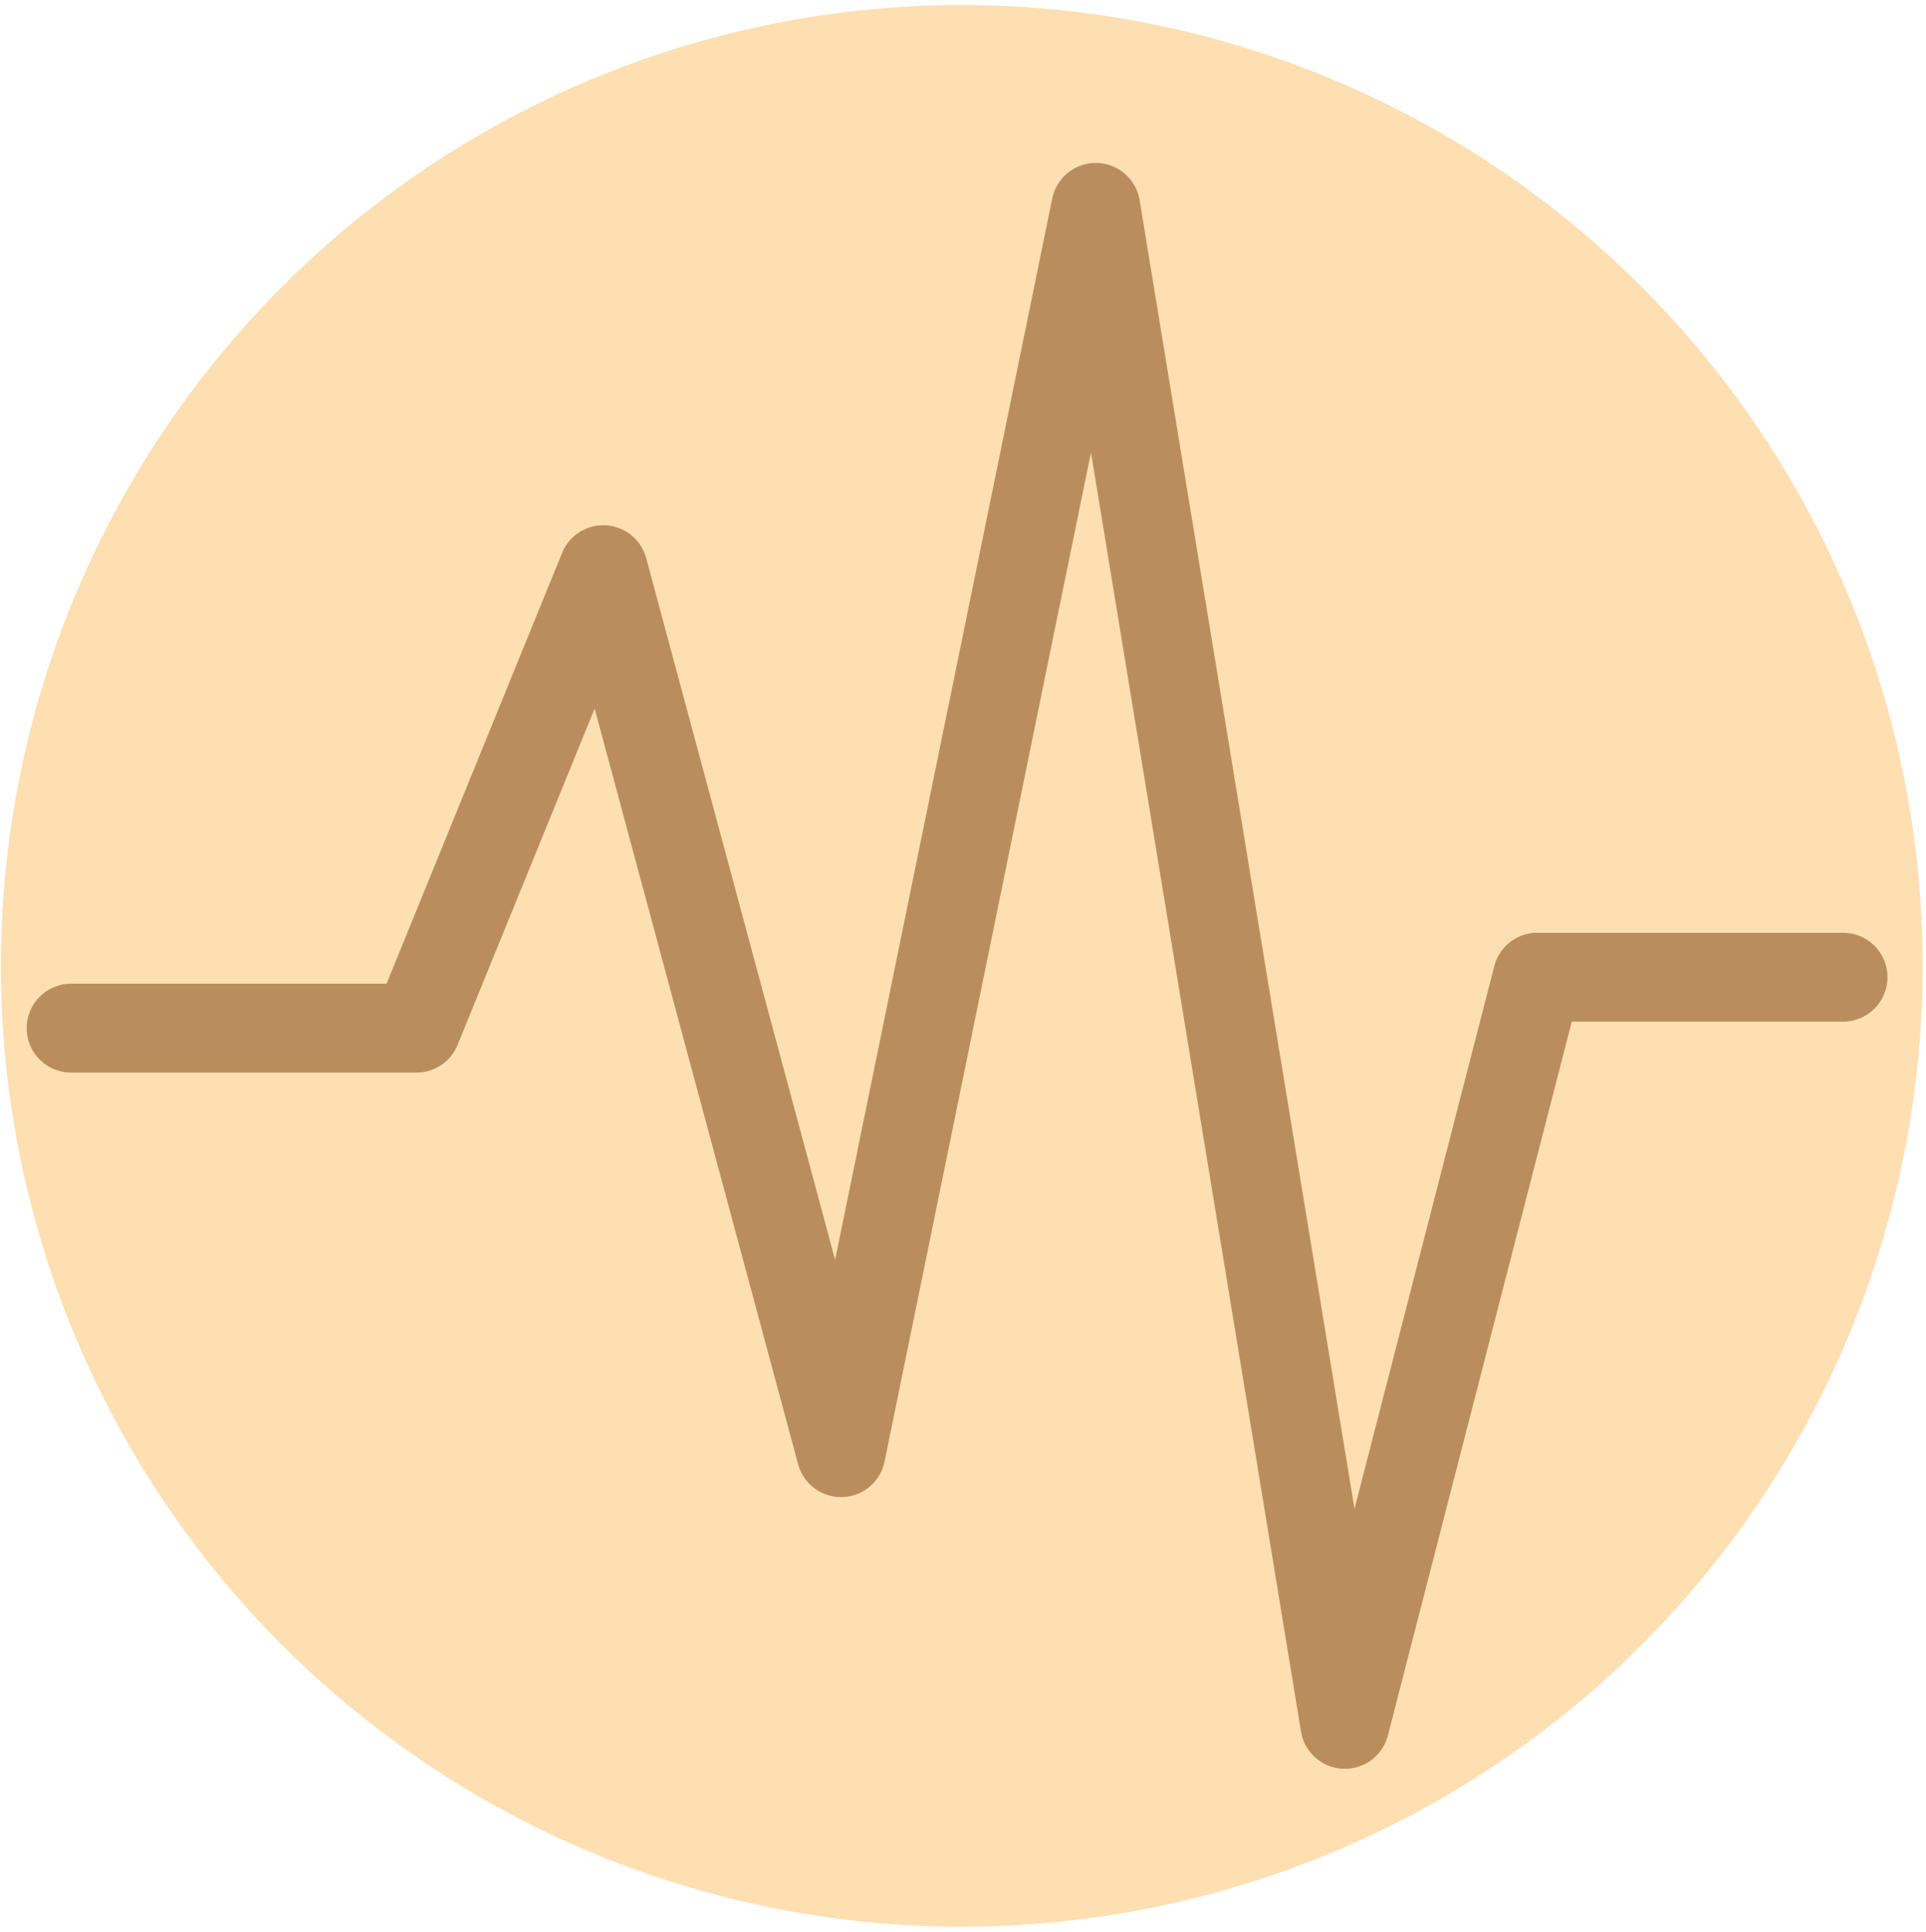 <svg width="325" height="326" viewBox="0 0 325 326" fill="none" xmlns="http://www.w3.org/2000/svg">
<circle cx="162.295" cy="163" r="162.146" fill="#FEDFB2"/>
<path d="M12 173.507H70.272L101.796 96.134L141.917 245.149L184.904 35L226.936 291L259.415 164.91H311" stroke="#BA8E5C" stroke-width="15" stroke-linecap="round" stroke-linejoin="round"/>
</svg>
